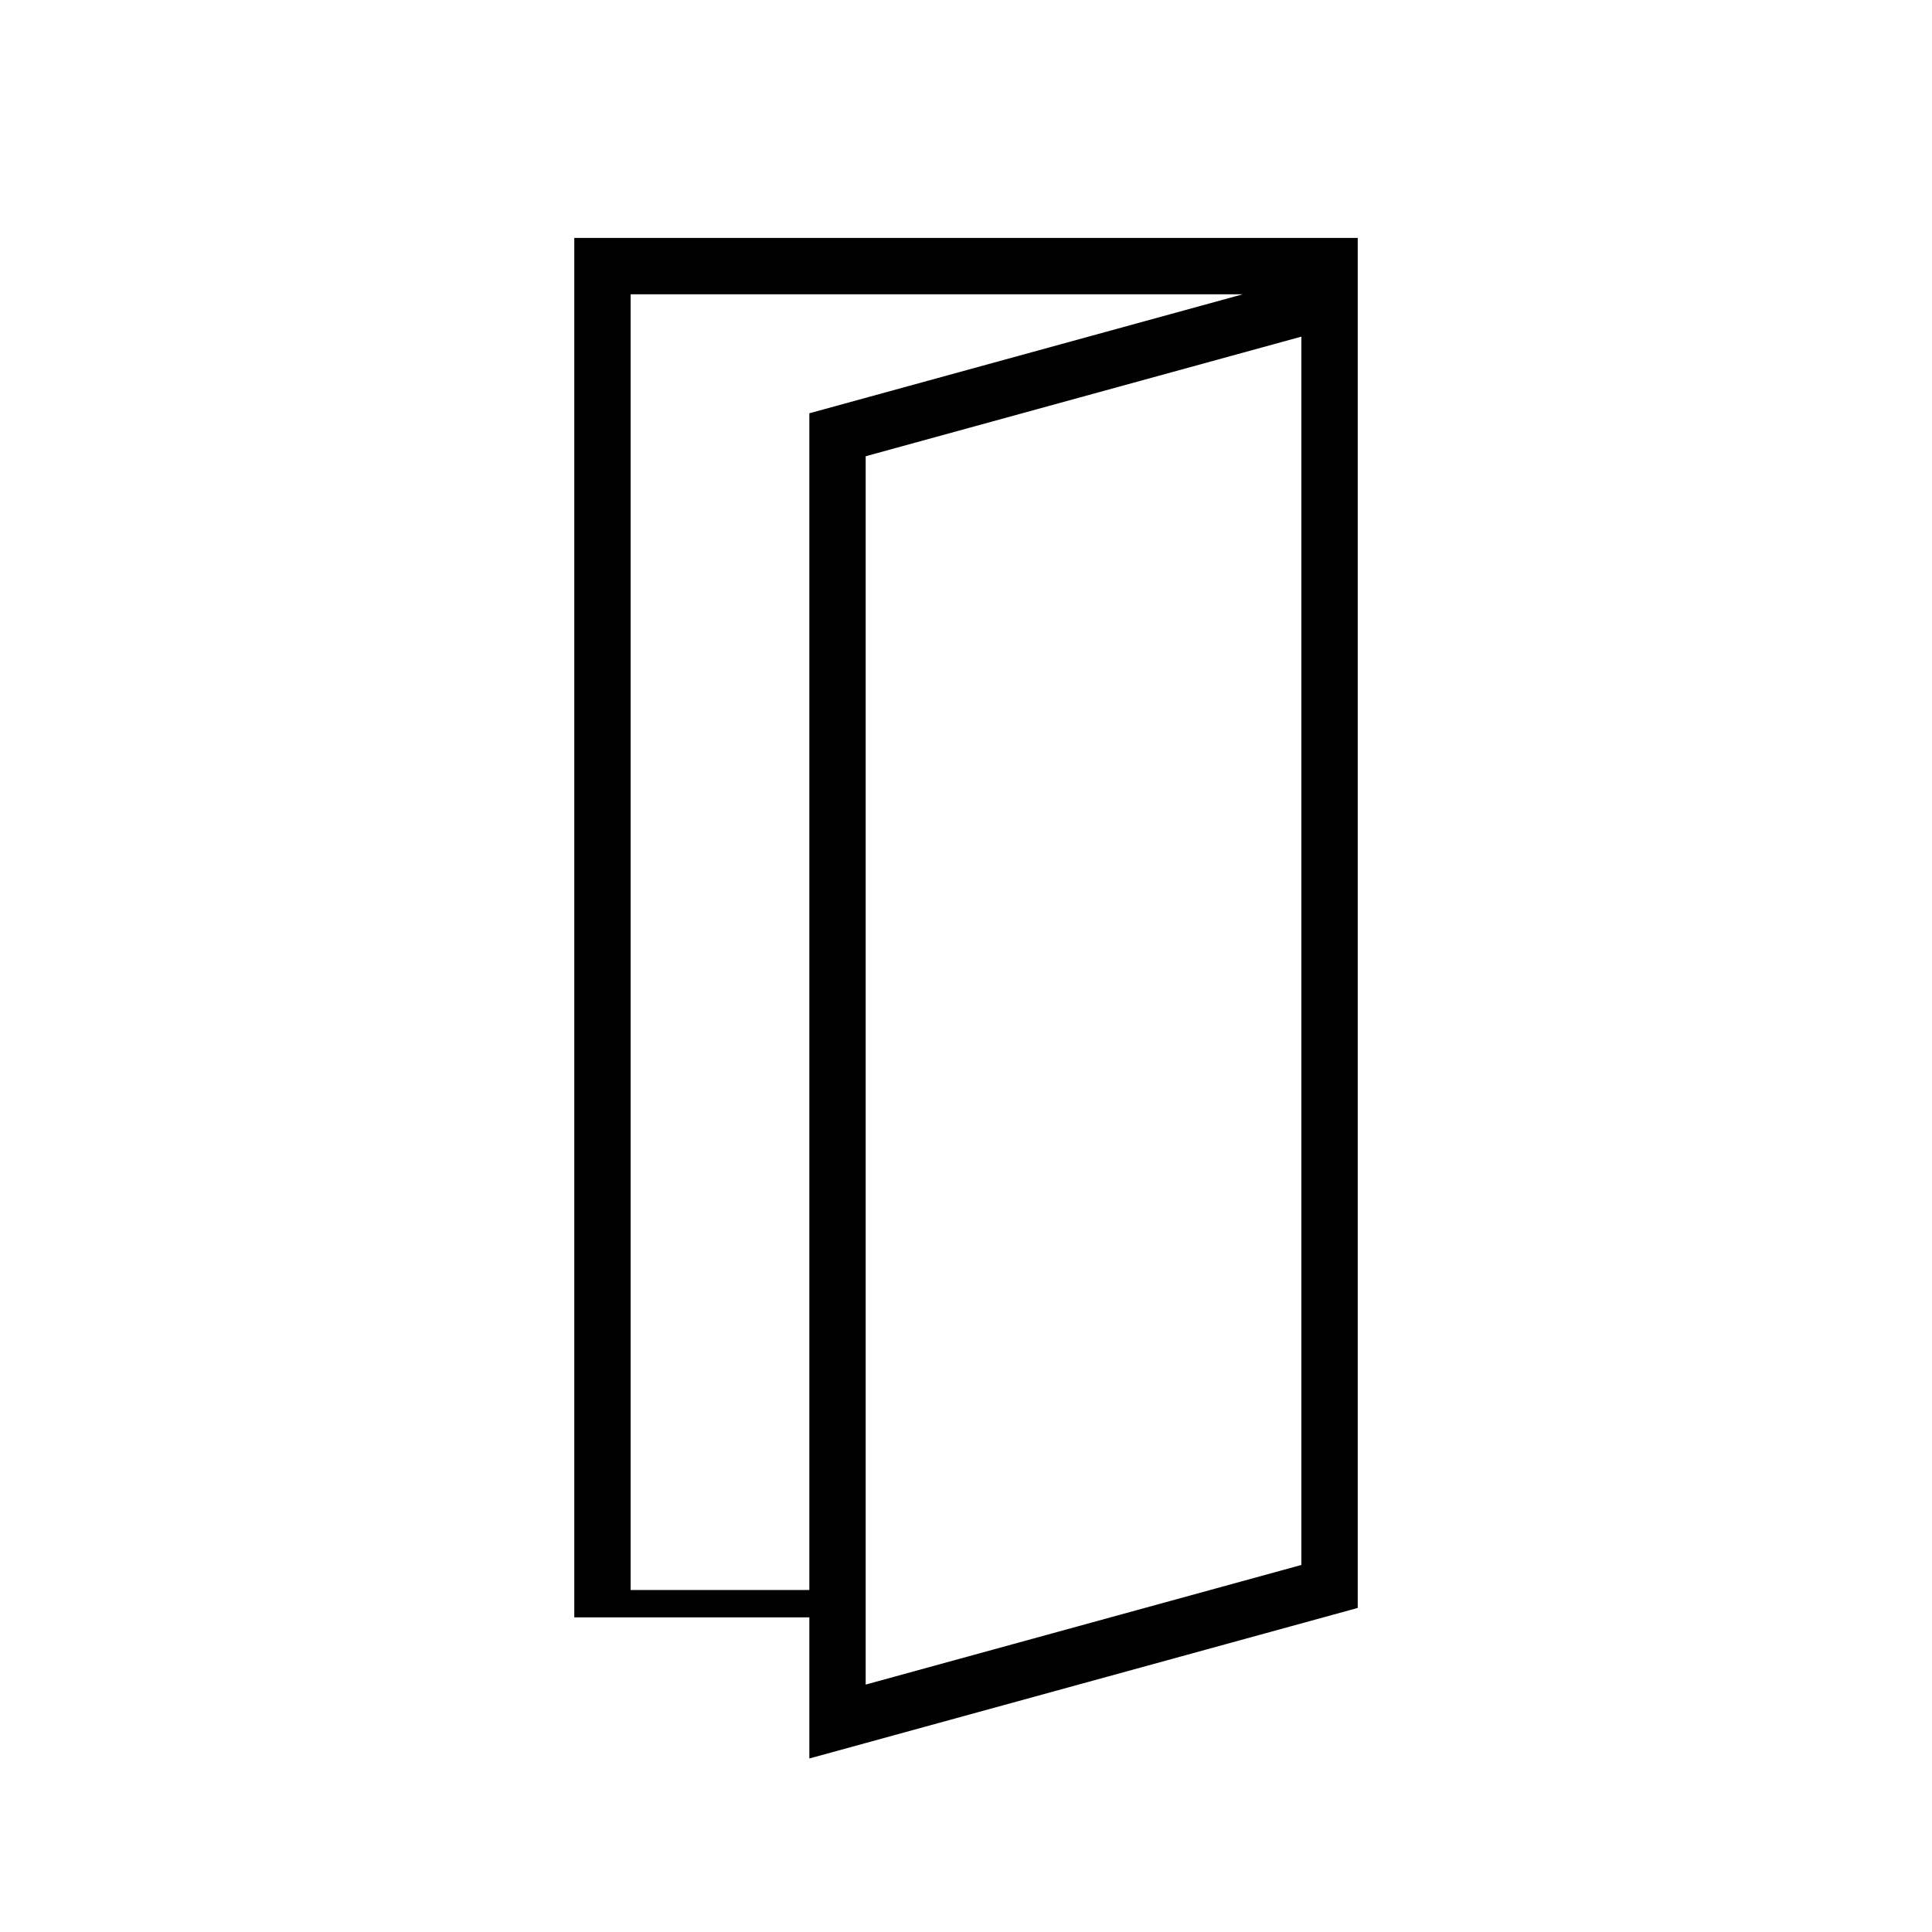 <?xml version="1.0" encoding="utf-8"?>
<!-- Generator: Adobe Illustrator 26.0.1, SVG Export Plug-In . SVG Version: 6.00 Build 0)  -->
<svg version="1.1" id="Ebene_1" xmlns="http://www.w3.org/2000/svg" xmlns:xlink="http://www.w3.org/1999/xlink" x="0px" y="0px"
	 viewBox="0 0 1200 1200" style="enable-background:new 0 0 1200 1200;" xml:space="preserve">
<path d="M356.7,1002.87L356.7,1002.87l0,1.71h146v87.65l340.61-93.51V199.48v-36.29v-15.41H356.7V1002.87z M808.3,972.03
	l-270.61,74.29v-41.74h0v-17h0v-704.2l270.61-74.29V972.03z M391.7,182.77h380.26L502.7,256.7v730.88h-111v-19.71V182.77z"/>
</svg>

